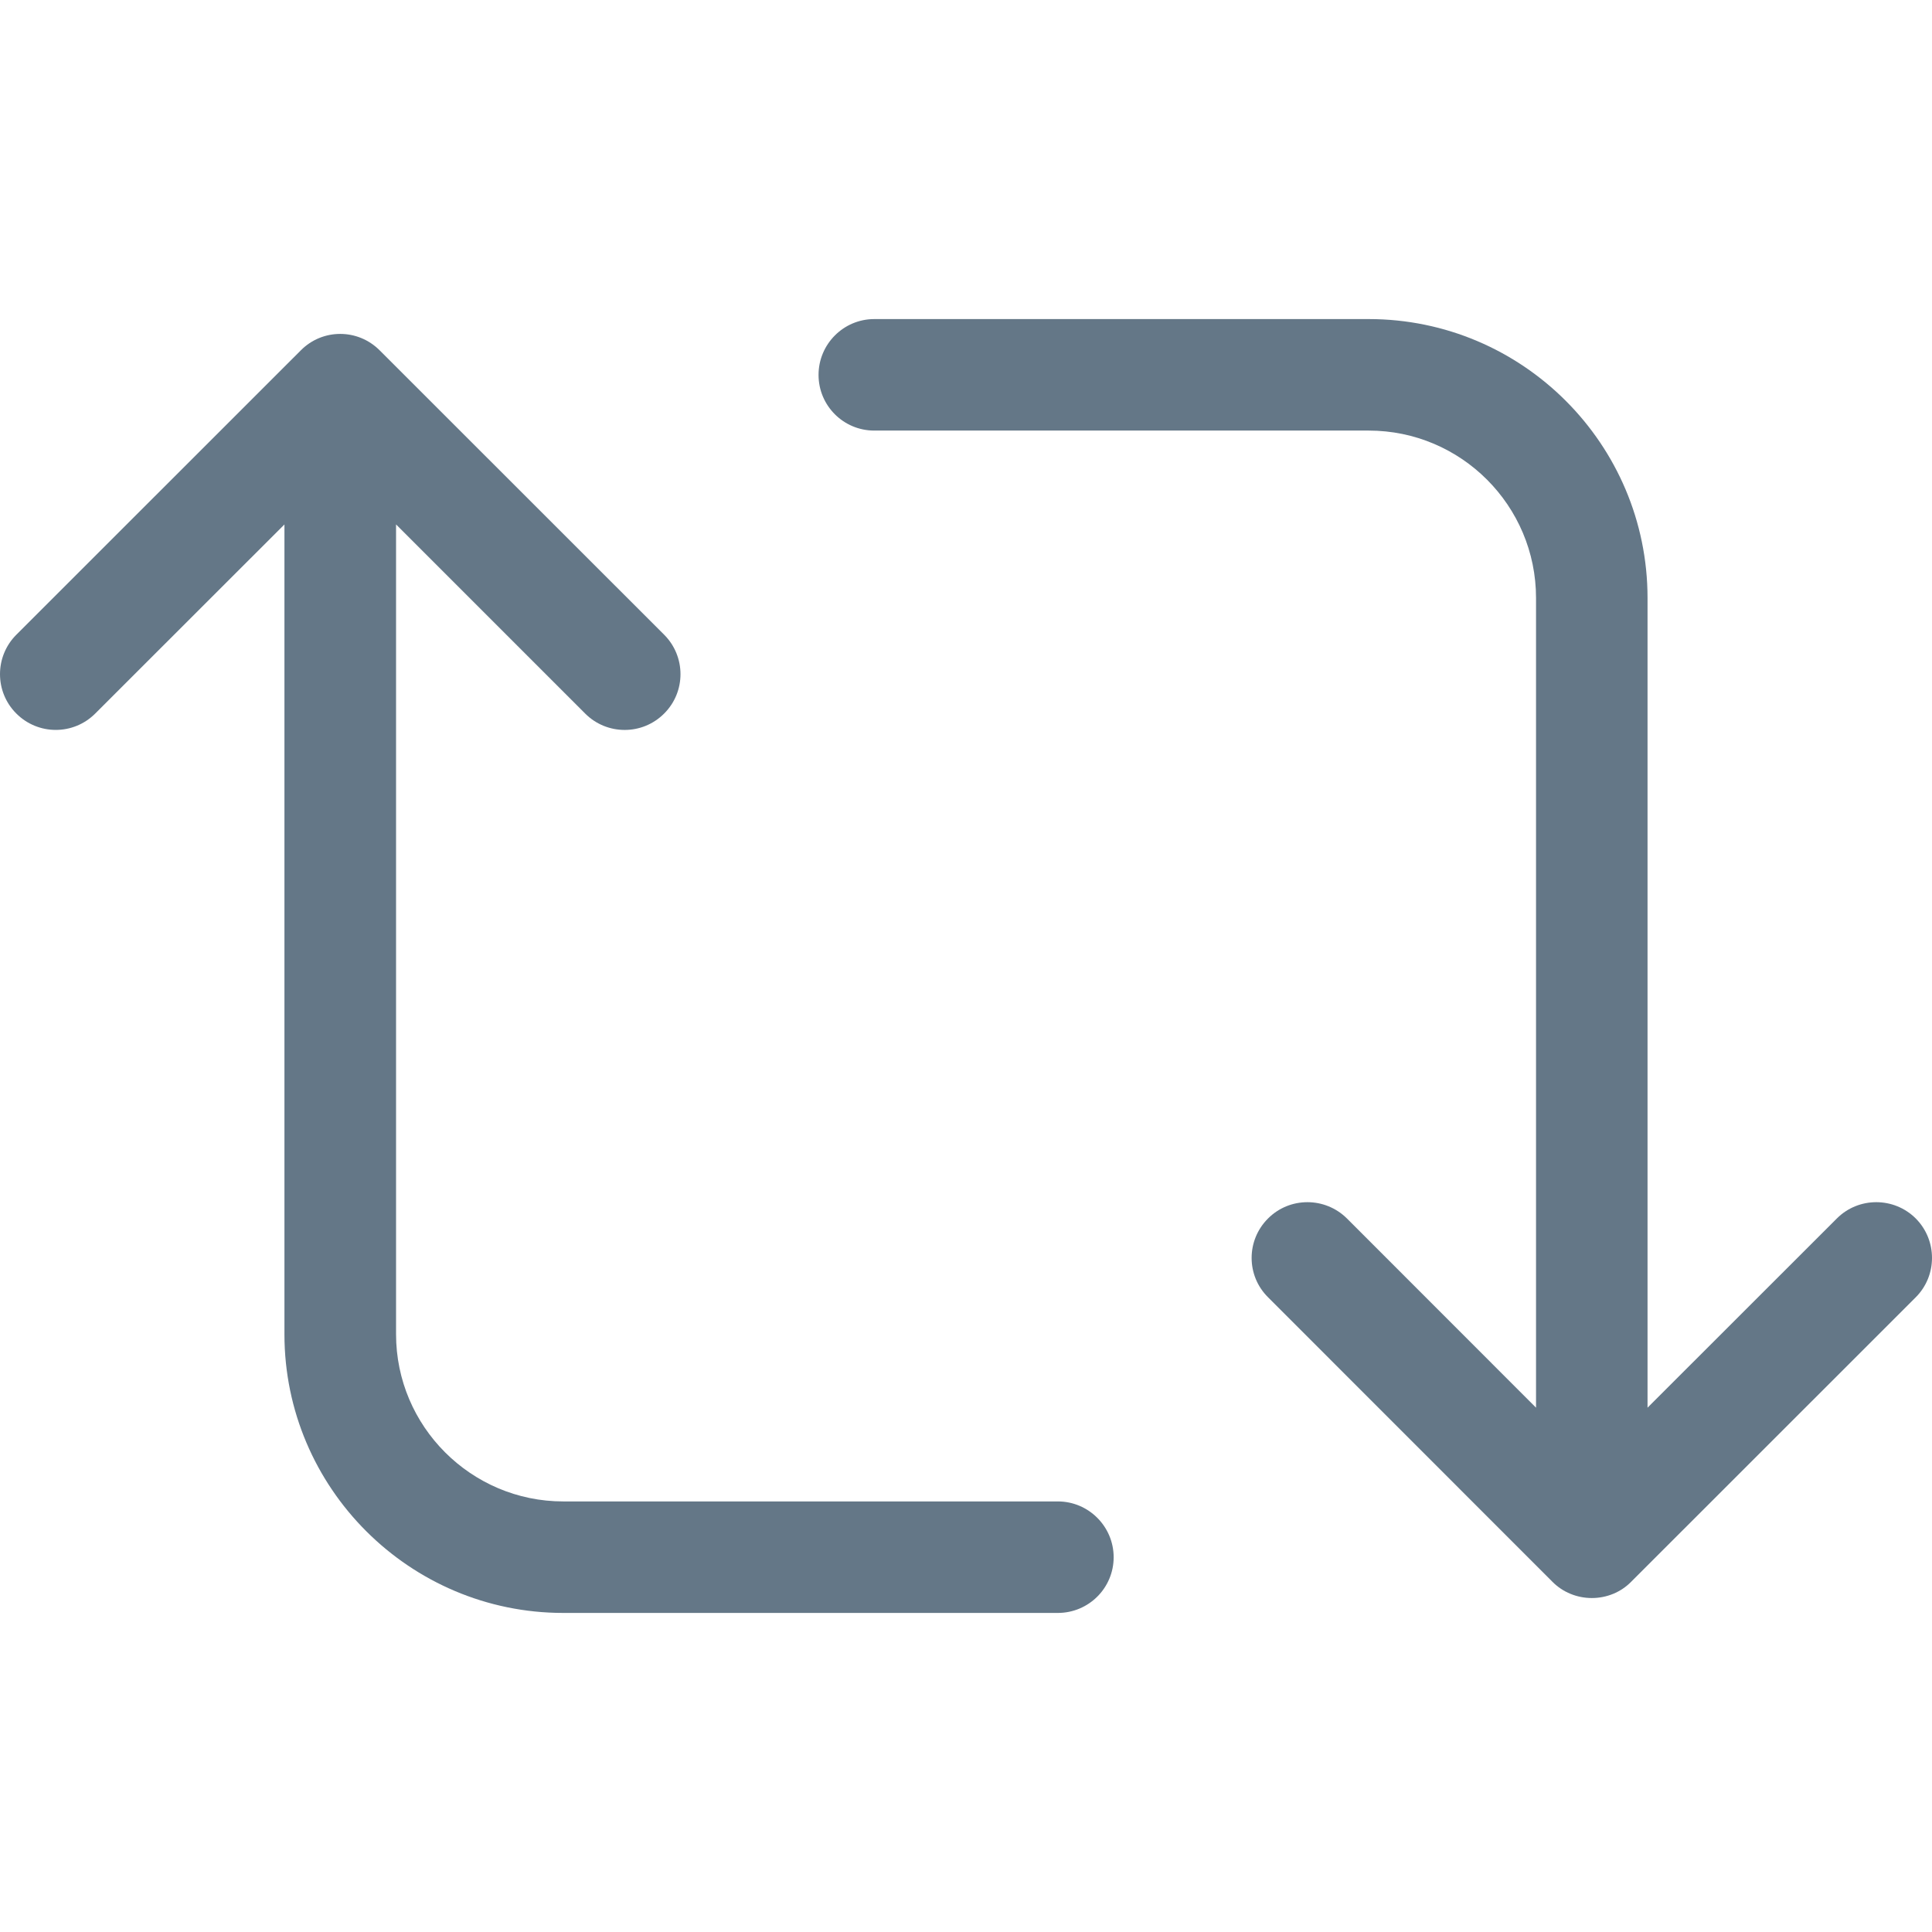<?xml version="1.0" encoding="UTF-8" standalone="no"?>
<!-- Created with Inkscape (http://www.inkscape.org/) -->

<svg
   width="1920"
   height="1920"
   viewBox="0 0 508 508"
   version="1.1"
   id="svg1"
   inkscape:version="1.4 (86a8ad7, 2024-10-11)"
   sodipodi:docname="RetweetIcon.svg"
   xmlns:inkscape="http://www.inkscape.org/namespaces/inkscape"
   xmlns:sodipodi="http://sodipodi.sourceforge.net/DTD/sodipodi-0.dtd"
   xmlns="http://www.w3.org/2000/svg"
   xmlns:svg="http://www.w3.org/2000/svg">
  <sodipodi:namedview
     id="namedview1"
     pagecolor="#505050"
     bordercolor="#eeeeee"
     borderopacity="1"
     inkscape:showpageshadow="0"
     inkscape:pageopacity="0"
     inkscape:pagecheckerboard="0"
     inkscape:deskcolor="#505050"
     inkscape:document-units="mm"
     inkscape:zoom="0.25134134"
     inkscape:cx="1770.5006"
     inkscape:cy="1185.6386"
     inkscape:window-width="1920"
     inkscape:window-height="991"
     inkscape:window-x="-9"
     inkscape:window-y="-9"
     inkscape:window-maximized="1"
     inkscape:current-layer="layer1" />
  <defs
     id="defs1" />
  <g
     inkscape:label="Capa 1"
     inkscape:groupmode="layer"
     id="layer1">
    <g
       id="g7790"
       transform="matrix(9.512,0,0,-9.512,900.956,220.418)">
      <path
         d="m 0,0 c -0.747,-0.633 -3.2,-2.242 -4.458,-3.057 v 2.098 c 0,0.272 -0.221,0.494 -0.493,0.494 h -0.262 c -2.41,0 -4.159,1.629 -4.159,3.874 0,2.326 1.821,4.148 4.147,4.148 l 2.729,-0.006 h 10e-4 C -0.17,7.551 1.651,5.73 1.653,3.406 1.652,2.149 1.034,0.876 0,0 m -2.493,8.538 v 0 l -2.731,0.006 h -10e-4 c -2.879,0 -5.134,-2.255 -5.134,-5.135 0,-2.697 2.097,-4.743 4.914,-4.851 v -2.52 c 0,-0.071 0.028,-0.188 0.078,-0.266 0.094,-0.147 0.253,-0.228 0.416,-0.228 0.091,0 0.182,0.025 0.265,0.078 0.173,0.11 4.26,2.725 5.324,3.624 1.252,1.061 2,2.612 2.003,4.154 V 3.403 3.406 3.411 C 2.637,6.286 0.384,8.537 -2.493,8.538"
         style="fill:#647787;fill-opacity:1;fill-rule:nonzero;stroke:none"
         id="path7792" />
    </g>
    <g
       id="g7794"
       transform="matrix(9.512,0,0,-9.512,1316.127,224.06)">
      <path
         d="m 0,0 c -0.193,0.192 -0.506,0.192 -0.698,0 l -1.676,-1.675 v 7.167 c 0,1.362 -1.107,2.469 -2.468,2.469 h -4.377 c -0.272,0 -0.493,-0.222 -0.493,-0.494 0,-0.273 0.221,-0.493 0.493,-0.493 h 4.377 c 0.817,0 1.481,-0.664 1.481,-1.482 V -1.675 L -5.035,0 c -0.194,0.192 -0.506,0.192 -0.698,0 -0.194,-0.193 -0.194,-0.506 0,-0.698 l 2.517,-2.518 c 0.092,-0.093 0.218,-0.144 0.349,-0.144 0.131,0 0.257,0.051 0.348,0.144 L 0,-0.698 C 0.192,-0.506 0.192,-0.193 0,0"
         style="fill:#647787;fill-opacity:1;fill-rule:nonzero;stroke:none"
         id="path7796" />
    </g>
    <g
       id="g7798"
       transform="matrix(9.512,0,0,-9.512,1243.894,247.887)">
      <path
         d="m 0,0 h -4.378 c -0.815,0 -1.48,0.664 -1.48,1.48 v 7.168 l 1.674,-1.674 c 0.097,-0.097 0.223,-0.145 0.35,-0.145 0.126,0 0.252,0.048 0.349,0.145 0.193,0.192 0.193,0.505 0,0.698 l -2.518,2.517 c -0.193,0.194 -0.506,0.194 -0.698,0 L -9.219,7.672 c -0.193,-0.193 -0.193,-0.506 0,-0.698 0.193,-0.193 0.505,-0.193 0.698,0 l 1.675,1.674 V 1.48 c 0,-1.36 1.108,-2.467 2.468,-2.467 H 0 c 0.272,0 0.494,0.22 0.494,0.493 C 0.494,-0.222 0.272,0 0,0"
         style="fill:#647787;fill-opacity:1;fill-rule:nonzero;stroke:none"
         id="path7800" />
    </g>
    <g
       id="g7802"
       transform="matrix(9.512,0,0,-9.512,1997.202,170.934)">
      <path
         d="m 0,0 -3.161,3.16 c -0.186,0.186 -0.485,0.186 -0.67,0 L -6.992,0 c -0.185,-0.186 -0.185,-0.485 0,-0.671 0.185,-0.184 0.485,-0.184 0.671,0 l 2.35,2.352 v -6.442 c 0,-0.261 0.213,-0.473 0.475,-0.473 0.262,0 0.474,0.212 0.474,0.473 v 6.442 l 2.351,-2.352 c 0.093,-0.093 0.214,-0.139 0.335,-0.139 0.122,0 0.243,0.046 0.336,0.139 0.185,0.186 0.185,0.485 0,0.671"
         style="fill:#647787;fill-opacity:1;fill-rule:nonzero;stroke:none"
         id="path7804" />
    </g>
    <g
       id="g7806"
       transform="matrix(9.512,0,0,-9.512,2010.29,257.975)">
      <path
         d="m 0,0 h -9.744 c -0.799,0 -1.449,0.65 -1.449,1.449 v 3.573 c 0,0.262 0.212,0.474 0.474,0.474 0.262,0 0.474,-0.212 0.474,-0.474 V 1.449 c 0,-0.276 0.225,-0.501 0.501,-0.501 H 0 c 0.276,0 0.501,0.225 0.501,0.501 v 3.573 c 0,0.262 0.212,0.474 0.474,0.474 0.261,0 0.474,-0.212 0.474,-0.474 V 1.449 C 1.449,0.65 0.799,0 0,0"
         style="fill:#647787;fill-opacity:1;fill-rule:nonzero;stroke:none"
         id="path7808" />
    </g>
    <g
       id="g7810"
       transform="matrix(9.512,0,0,-9.512,1594.855,151.622)">
      <path
         d="m 0,0 c -1.368,0 -2.569,-1.309 -2.569,-2.801 0,-3.778 4.63,-7.632 5.628,-7.673 0.998,0.041 5.628,3.895 5.628,7.673 C 8.687,-1.309 7.485,0 6.116,0 4.452,0 3.523,-1.932 3.515,-1.951 3.363,-2.321 2.754,-2.321 2.603,-1.951 2.594,-1.932 1.665,0 0,0 M 3.059,-11.462 H 3.05 c -1.7,0.032 -6.607,4.464 -6.607,8.661 0,2.019 1.662,3.788 3.557,3.788 1.508,0 2.521,-1.04 3.059,-1.796 0.537,0.756 1.55,1.796 3.057,1.796 1.896,0 3.558,-1.769 3.558,-3.788 0,-4.197 -4.906,-8.629 -6.607,-8.661 z"
         style="fill:#647787;fill-opacity:1;fill-rule:nonzero;stroke:none"
         id="path7812" />
    </g>
    <g
       id="g3"
       transform="translate(-4.466,-83.895)">
      <g
         id="g1"
         transform="matrix(29.705,0,0,-29.705,508.189,404.273)">
        <path
           d="m 0,0 c -0.193,0.192 -0.506,0.192 -0.698,0 l -1.676,-1.675 v 7.167 c 0,1.362 -1.107,2.469 -2.468,2.469 h -4.377 c -0.272,0 -0.493,-0.222 -0.493,-0.494 0,-0.273 0.221,-0.493 0.493,-0.493 h 4.377 c 0.817,0 1.481,-0.664 1.481,-1.482 V -1.675 L -5.035,0 c -0.194,0.192 -0.506,0.192 -0.698,0 -0.194,-0.193 -0.194,-0.506 0,-0.698 l 2.517,-2.518 c 0.092,-0.093 0.218,-0.144 0.349,-0.144 0.131,0 0.257,0.051 0.348,0.144 L 0,-0.698 C 0.192,-0.506 0.192,-0.193 0,0"
           style="fill:#647787;fill-opacity:1;fill-rule:nonzero;stroke:none"
           id="path1" />
      </g>
      <g
         id="g2"
         transform="matrix(29.705,0,0,-29.705,282.617,478.681)">
        <path
           d="m 0,0 h -4.378 c -0.815,0 -1.48,0.664 -1.48,1.48 v 7.168 l 1.674,-1.674 c 0.097,-0.097 0.223,-0.145 0.35,-0.145 0.126,0 0.252,0.048 0.349,0.145 0.193,0.192 0.193,0.505 0,0.698 l -2.518,2.517 c -0.193,0.194 -0.506,0.194 -0.698,0 L -9.219,7.672 c -0.193,-0.193 -0.193,-0.506 0,-0.698 0.193,-0.193 0.505,-0.193 0.698,0 l 1.675,1.674 V 1.48 c 0,-1.36 1.108,-2.467 2.468,-2.467 H 0 c 0.272,0 0.494,0.22 0.494,0.493 C 0.494,-0.222 0.272,0 0,0"
           style="fill:#647787;fill-opacity:1;fill-rule:nonzero;stroke:none"
           id="path2" />
      </g>
    </g>
  </g>
</svg>
